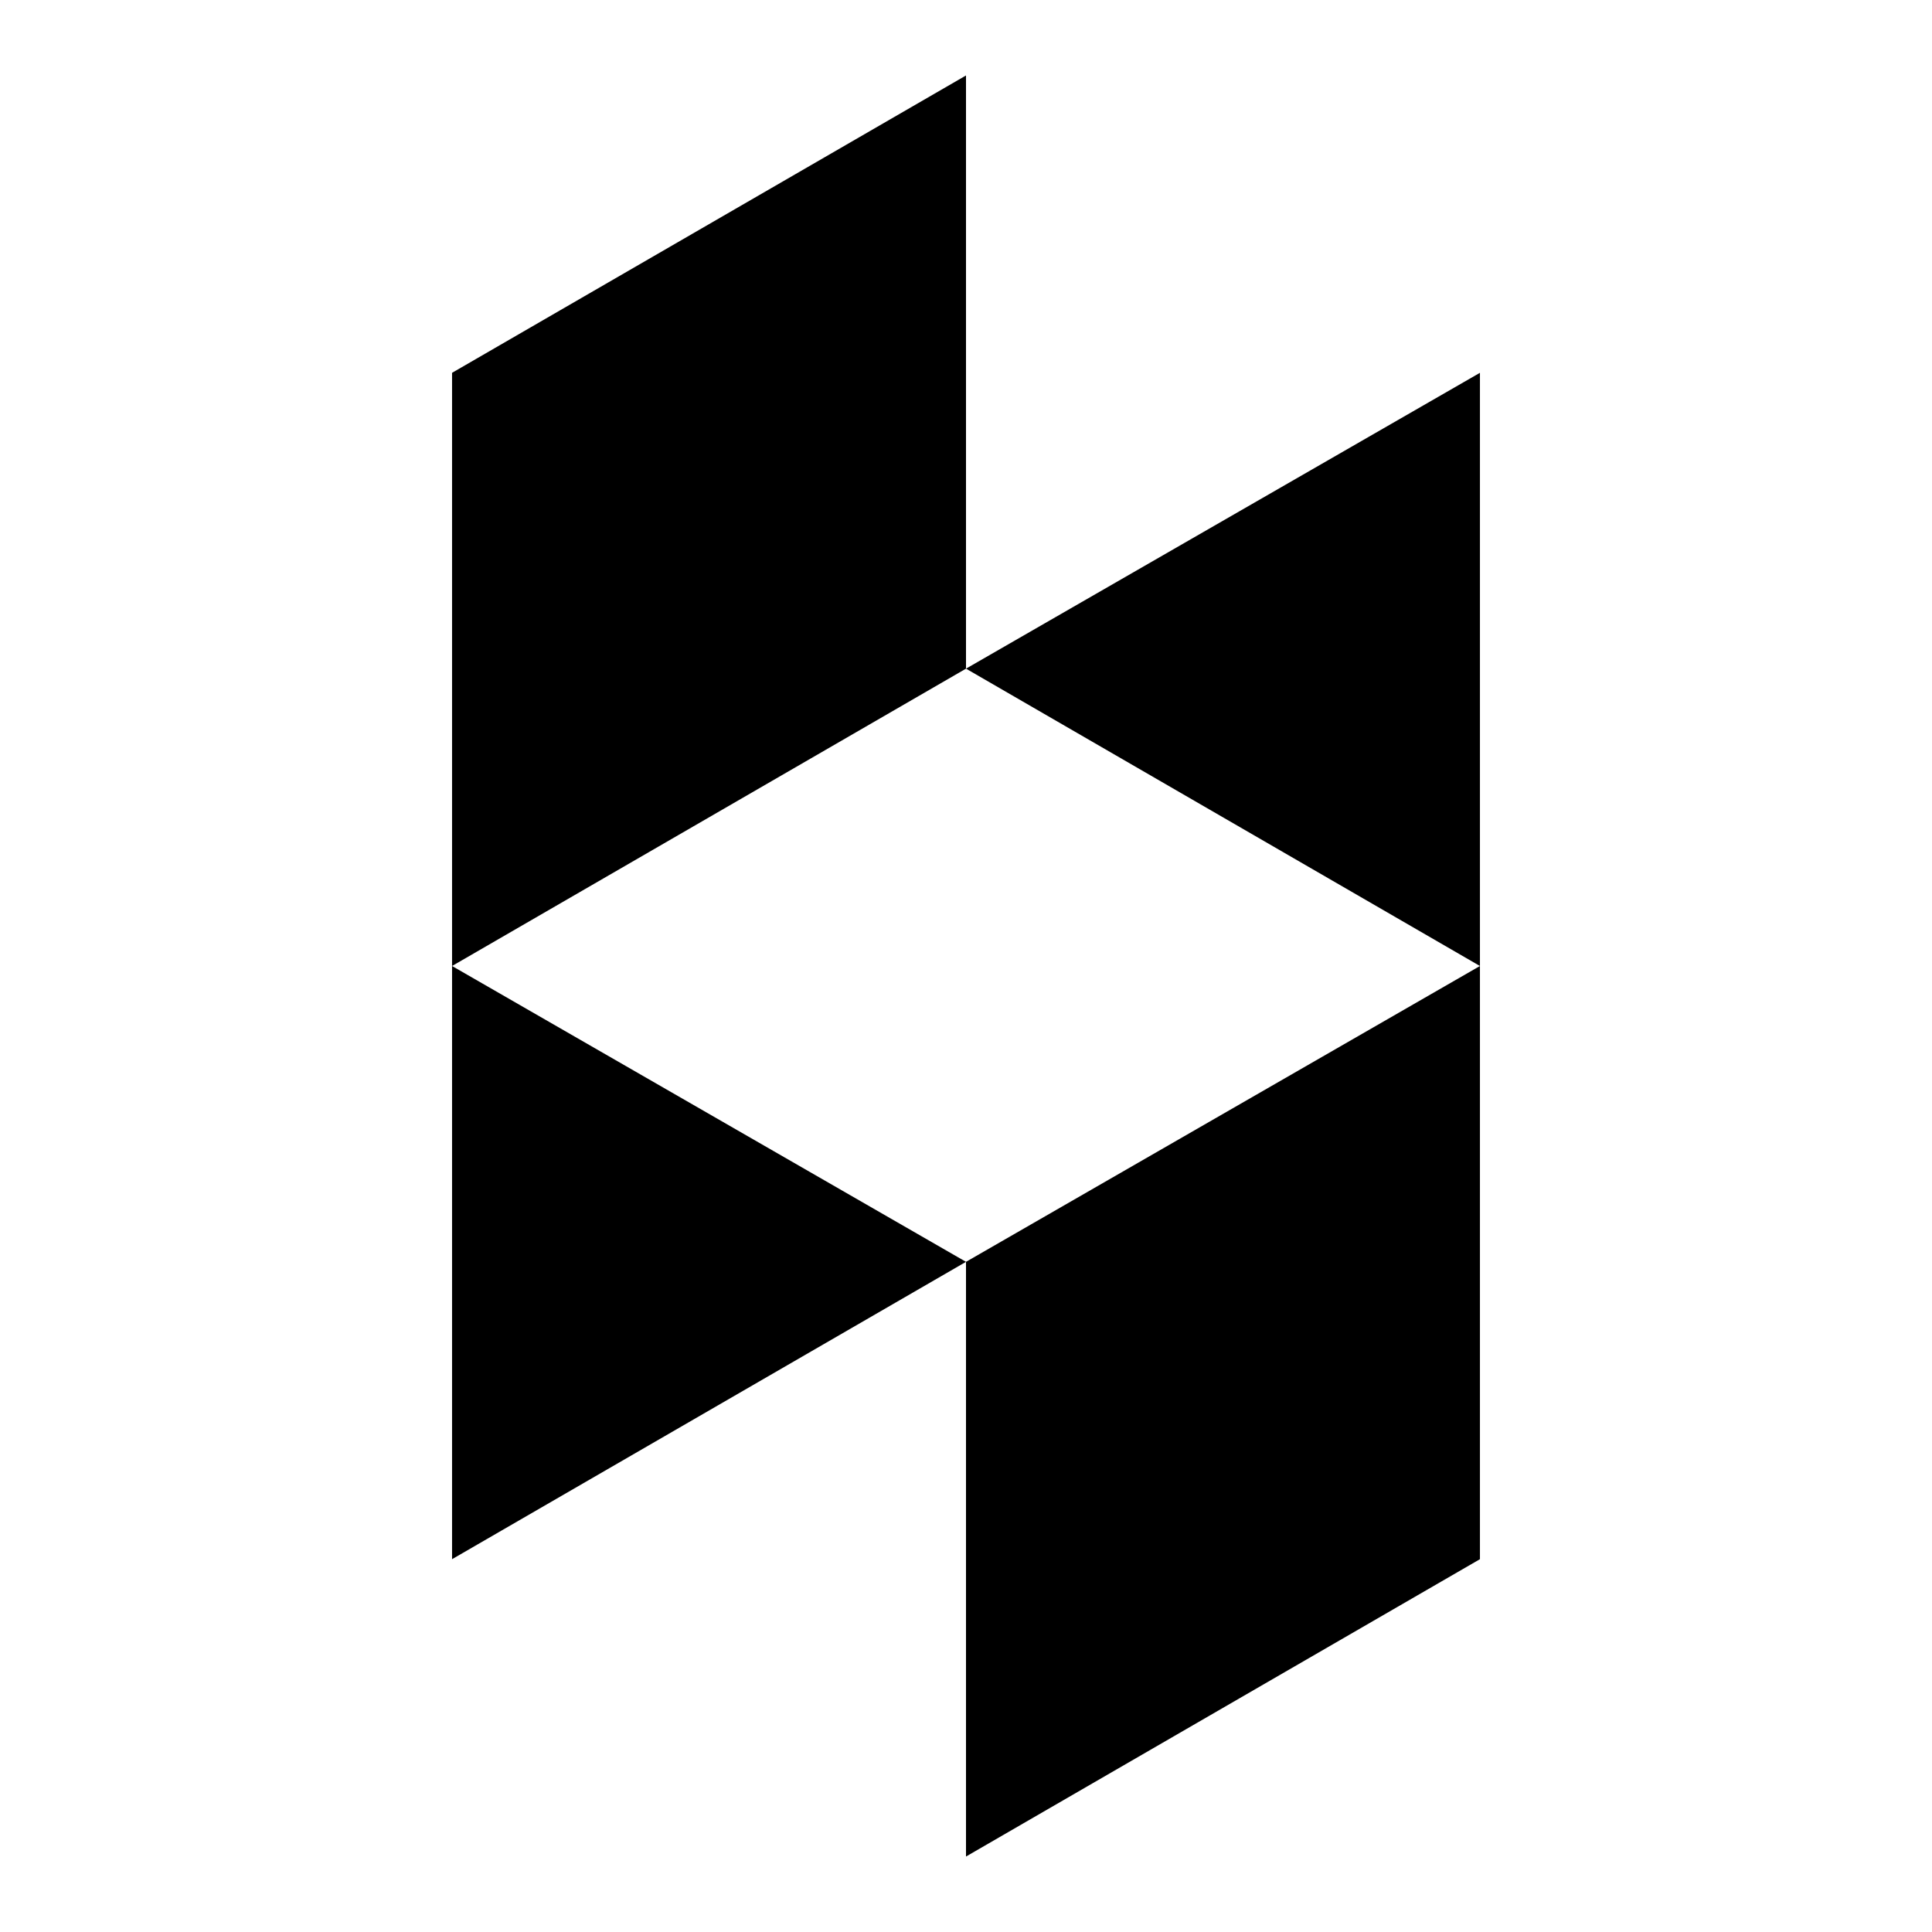 <?xml version="1.0" encoding="utf-8"?>
<!-- Svg Vector Icons : http://www.onlinewebfonts.com/icon -->
<!DOCTYPE svg PUBLIC "-//W3C//DTD SVG 1.1//EN" "http://www.w3.org/Graphics/SVG/1.1/DTD/svg11.dtd">
<svg version="1.1" xmlns="http://www.w3.org/2000/svg" xmlns:xlink="http://www.w3.org/1999/xlink" x="0px" y="0px" viewBox="0 0 256 256" enable-background="new 0 0 256 256" xml:space="preserve">
<g> <path fill="#000000" d="M128,167.2l68.1-39.2v78.6L128,246V167.2z M59.9,128v78.6l68.1-39.4L59.9,128z M128,10v78.6L59.9,128V49.4 L128,10z M128,88.6l68.1-39.2V128L128,88.6z"/></g>
</svg>